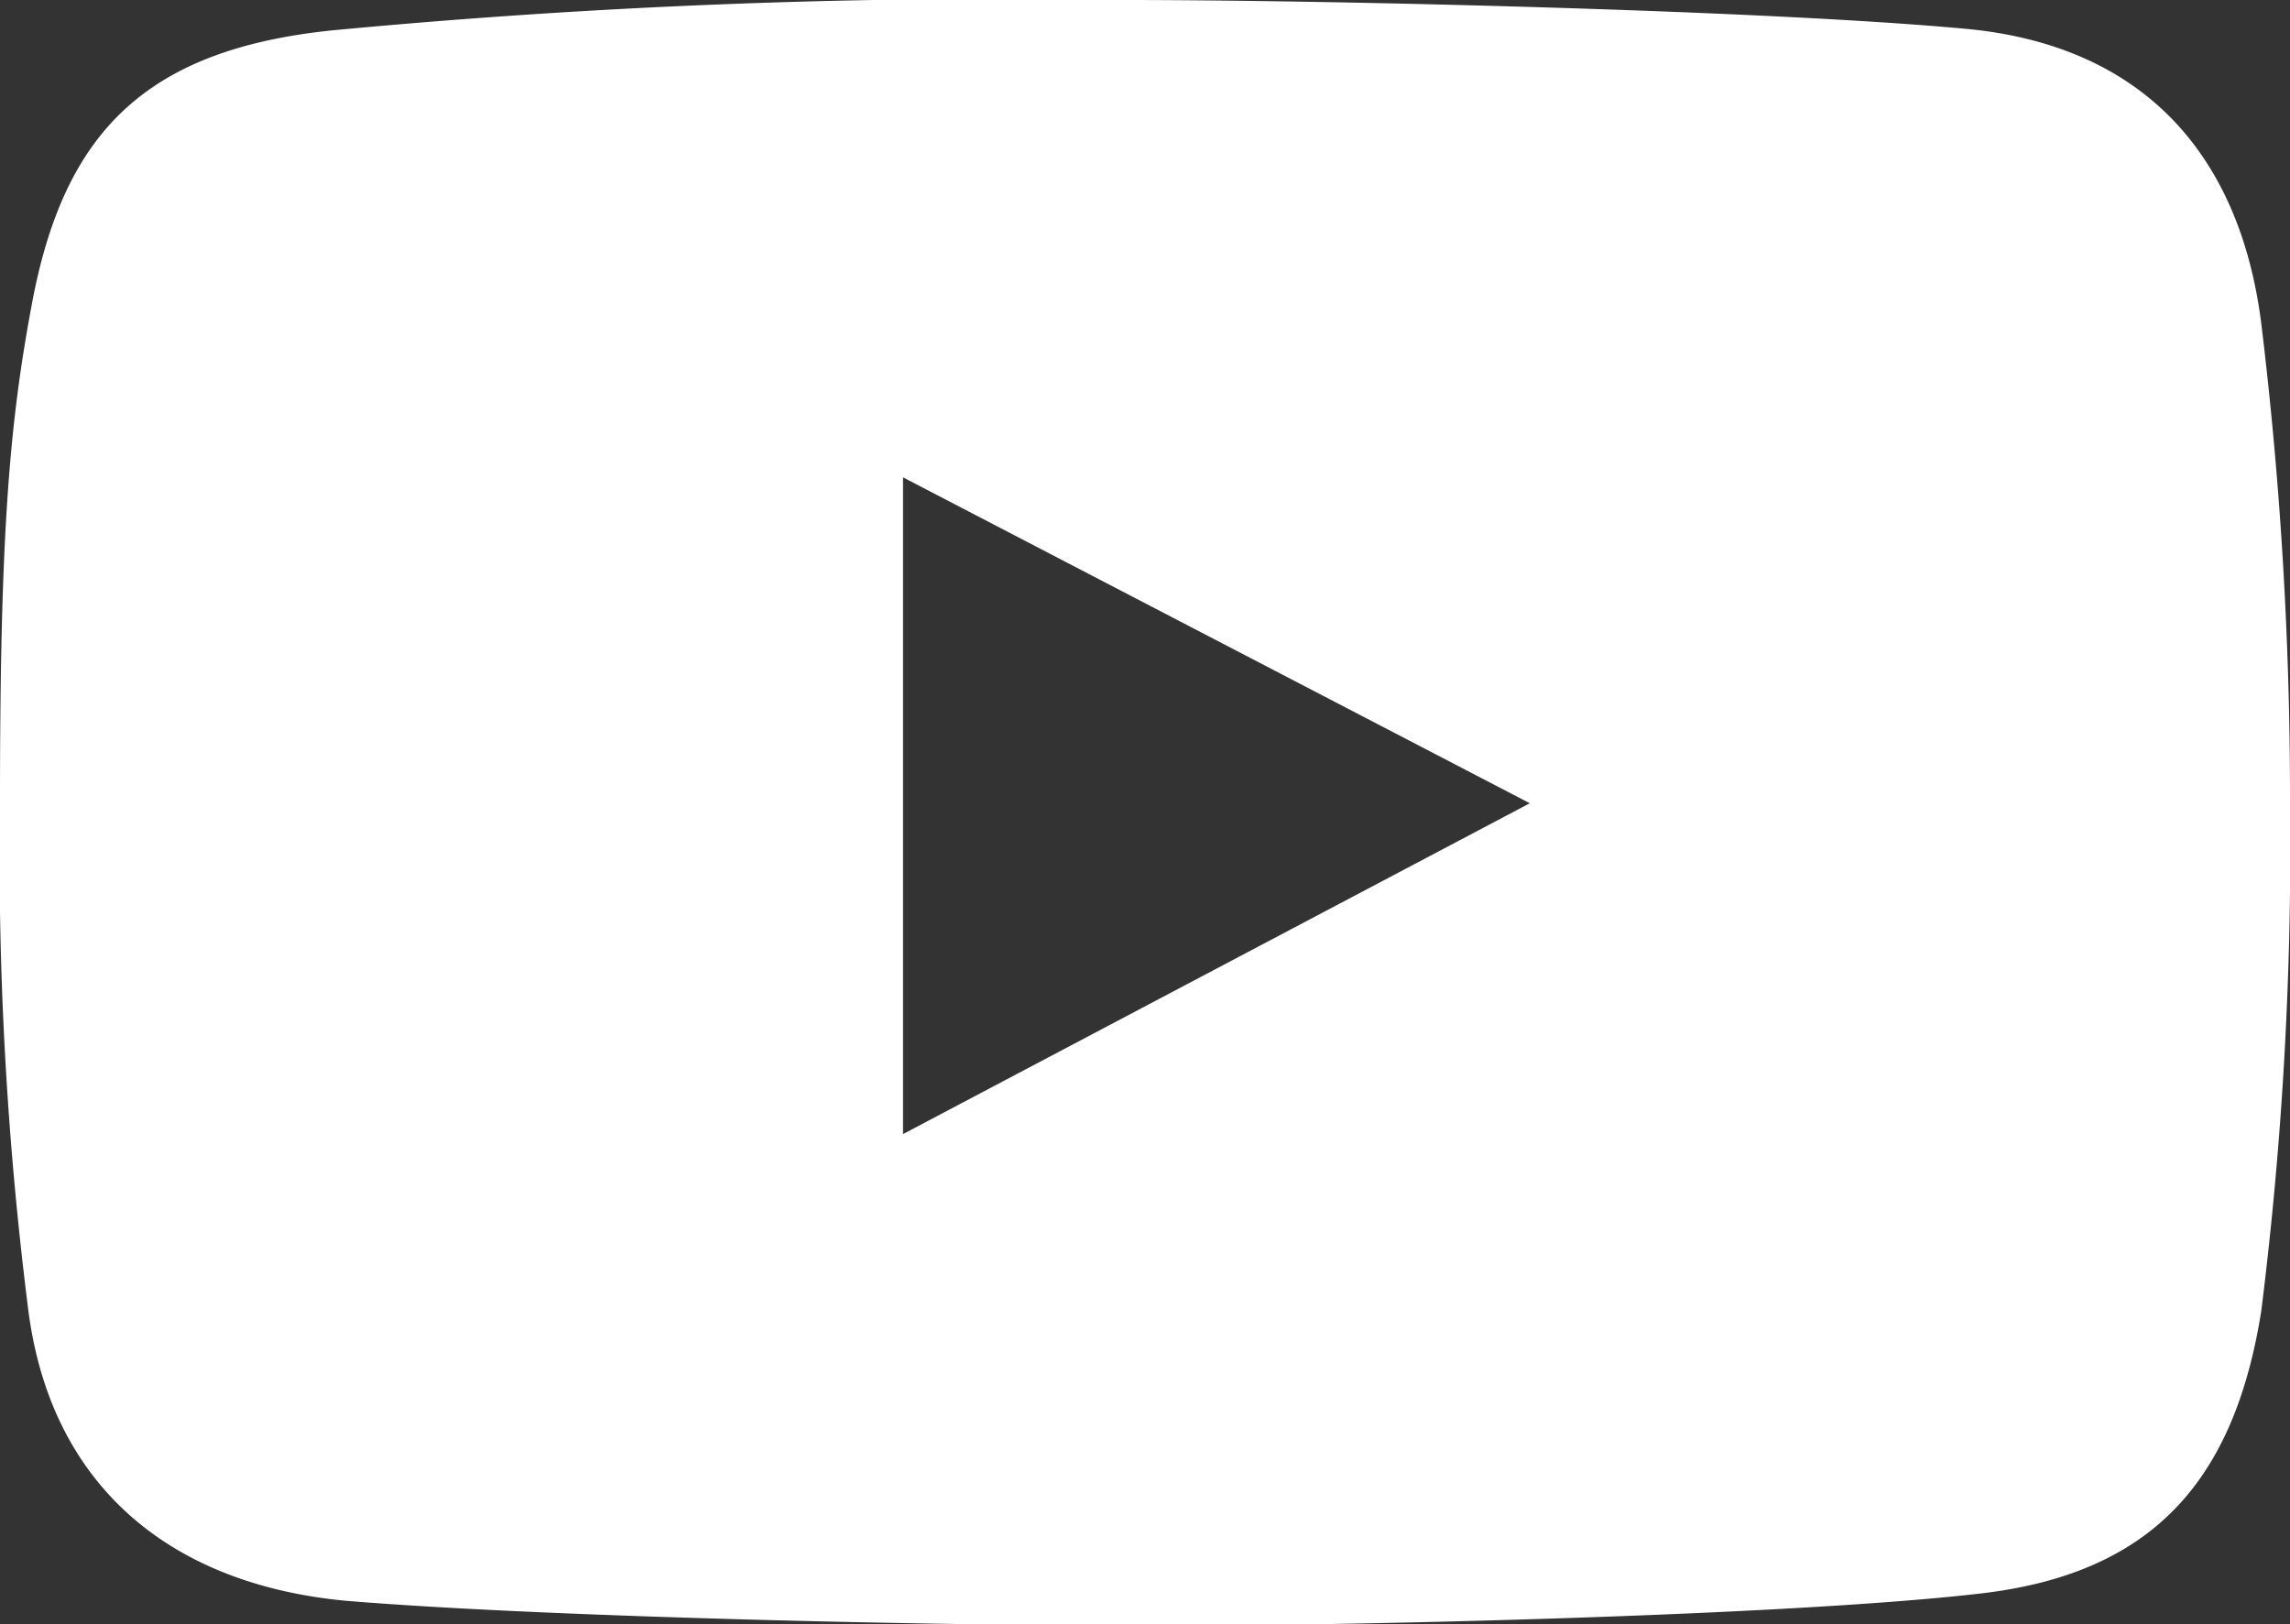 <?xml version="1.0" encoding="UTF-8"?> <svg xmlns="http://www.w3.org/2000/svg" id="Layer_1" data-name="Layer 1" viewBox="0 0 55.79 39.57"><rect x="0" y="0" width="55.79" height="39.57" fill="#333333" stroke="none"/> <defs> <style>.cls-1{fill:#fff;}</style> </defs> <title>Tilda_Icons_26snw_youtube</title> <path class="cls-1" d="M55.09,7.88C54.56,3.7,52.15,1.09,47.87.7,43,.25,32.35,0,27.42,0A172.62,172.62,0,0,0,8.09.74C3.55,1.21,1.56,3.22.78,7.39.23,10.31,0,13,0,19.5A87.86,87.86,0,0,0,.7,32C1.28,36.24,4.18,38.6,8.42,39c4.93.41,14.81.61,19.7.61,4.72,0,15.35-.24,20.07-.78,4.23-.47,6.24-2.73,6.9-6.89a90.8,90.8,0,0,0,.7-12.44A95.8,95.8,0,0,0,55.09,7.88ZM22,27.63v-16l15.27,7.94Z"></path> </svg> 